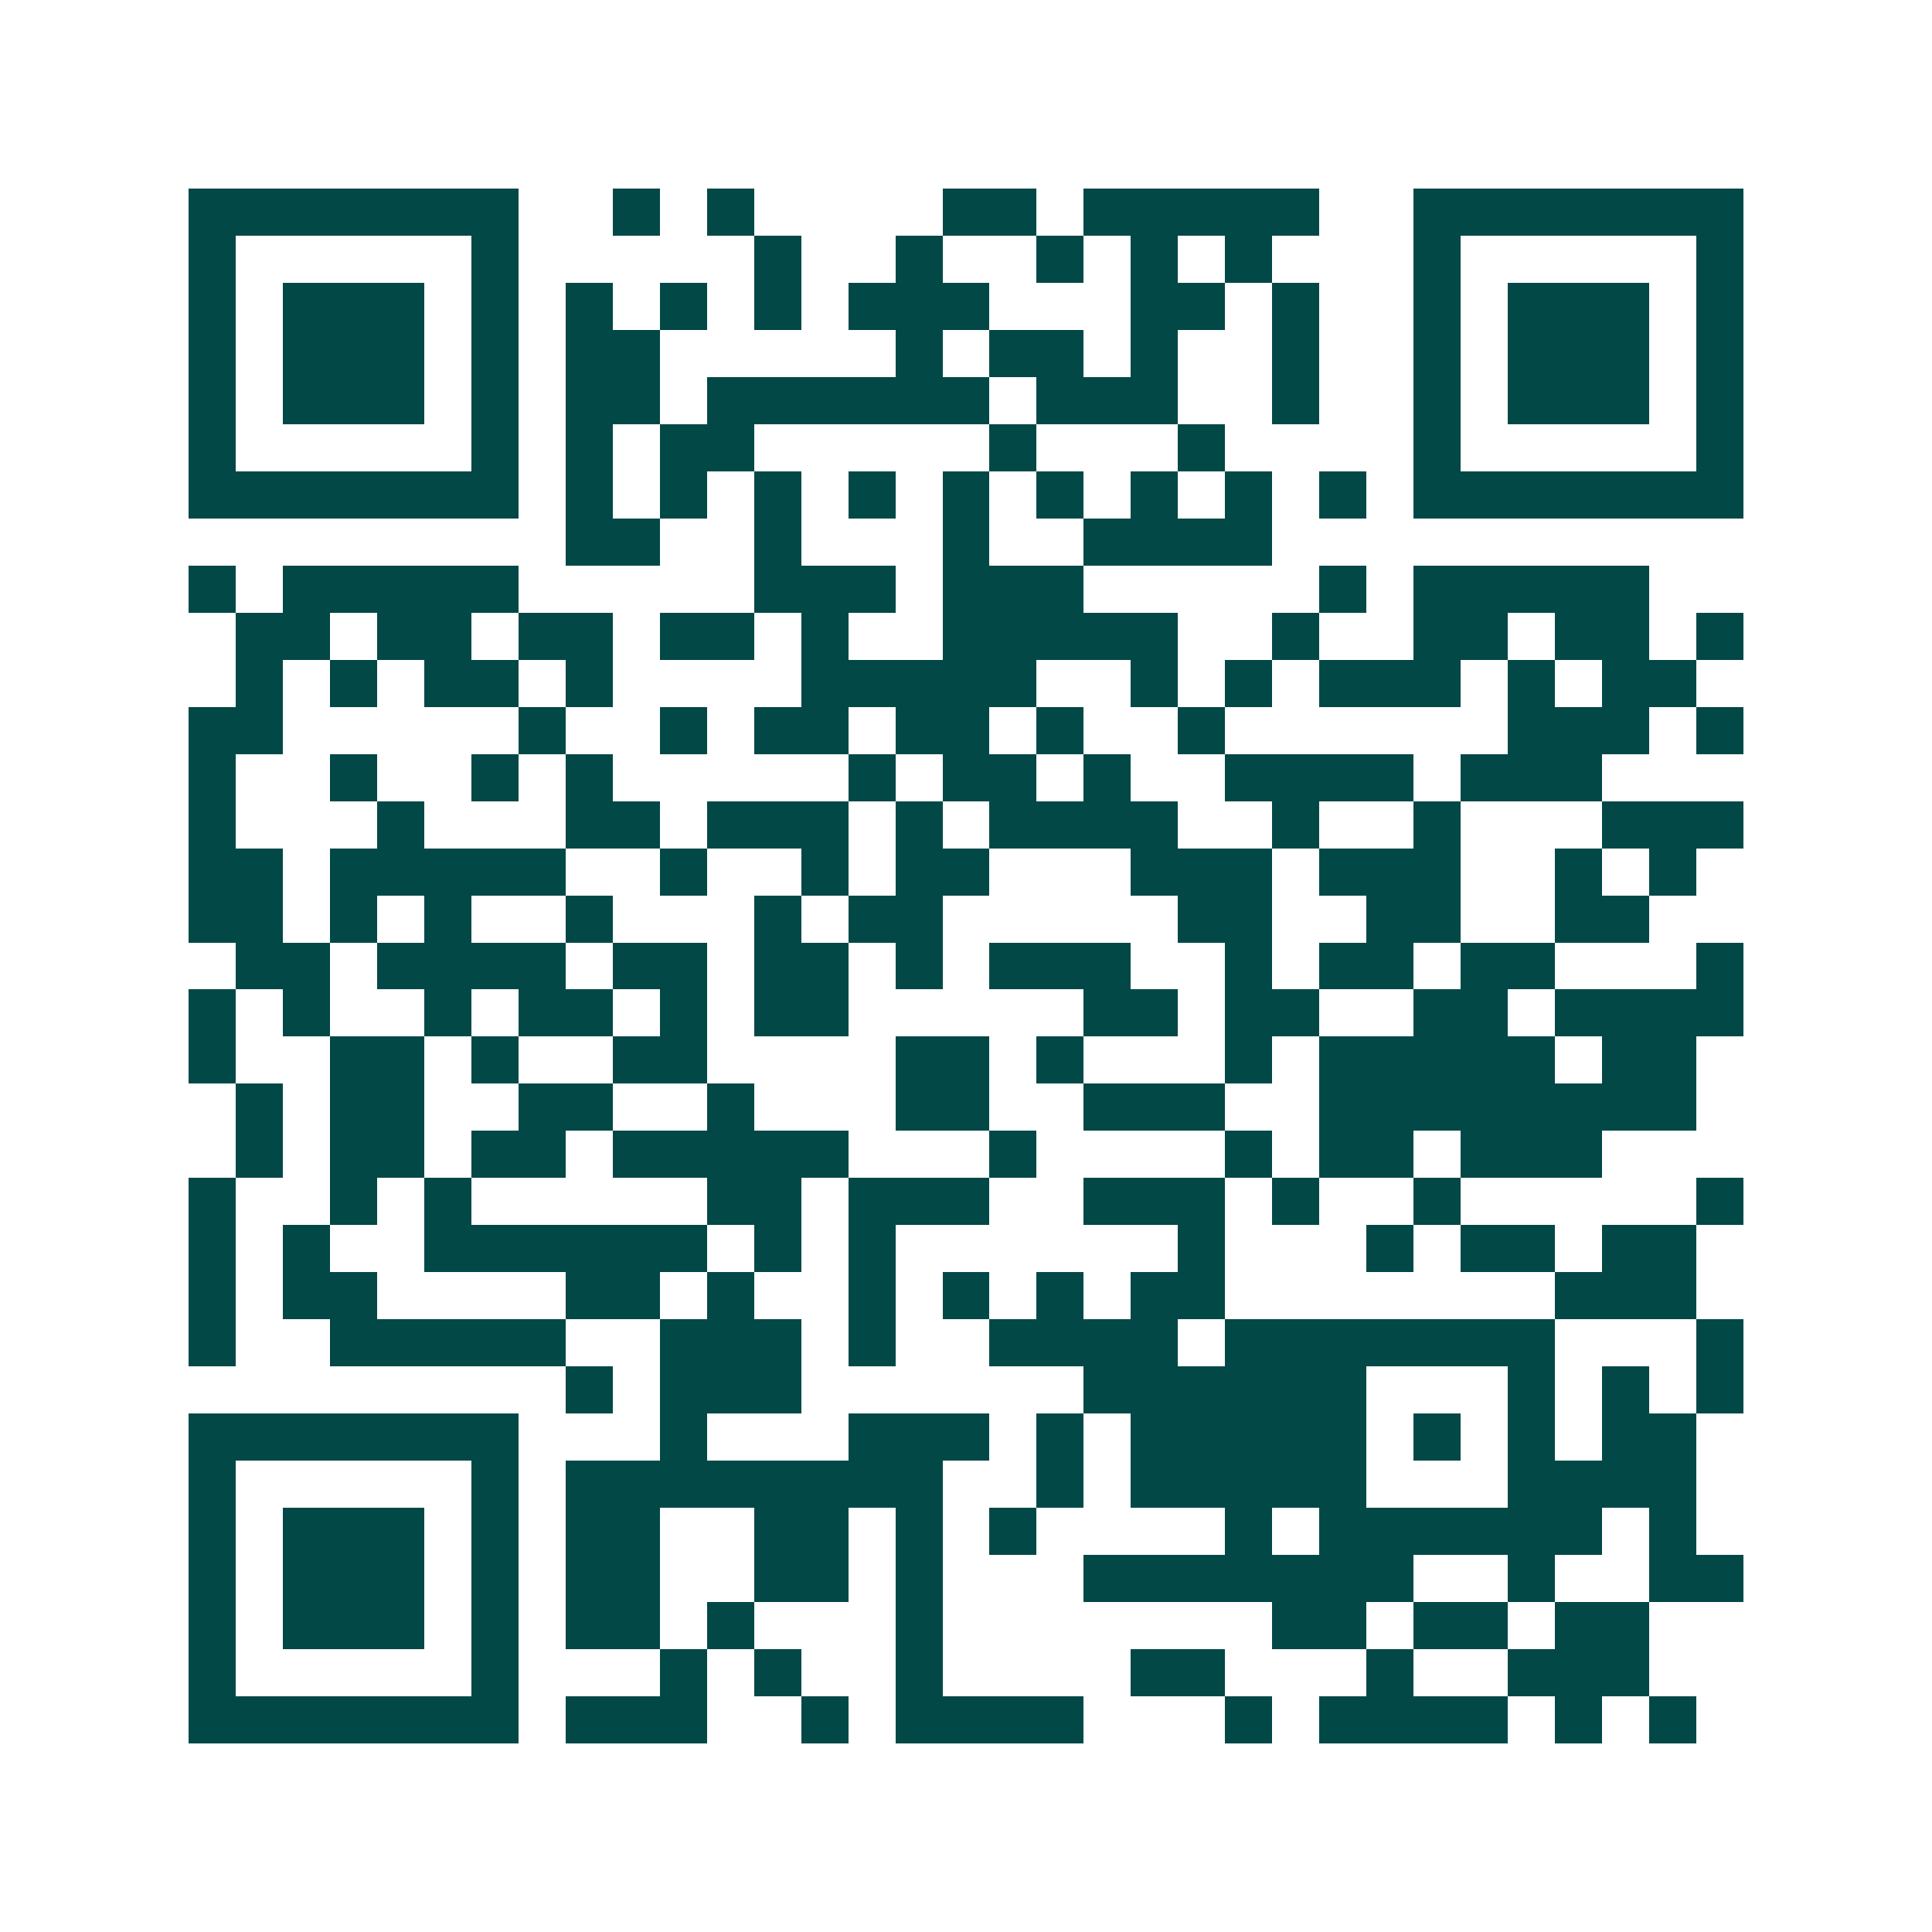 <svg xmlns="http://www.w3.org/2000/svg" width="200" height="200" viewBox="0 0 41 41" shape-rendering="crispEdges"><path fill="#ffffff" d="M0 0h41v41H0z"/><path stroke="#014847" d="M4 4.5h7m2 0h1m1 0h1m4 0h2m1 0h5m2 0h7M4 5.5h1m5 0h1m5 0h1m2 0h1m2 0h1m1 0h1m1 0h1m3 0h1m5 0h1M4 6.5h1m1 0h3m1 0h1m1 0h1m1 0h1m1 0h1m1 0h3m3 0h2m1 0h1m2 0h1m1 0h3m1 0h1M4 7.5h1m1 0h3m1 0h1m1 0h2m5 0h1m1 0h2m1 0h1m2 0h1m2 0h1m1 0h3m1 0h1M4 8.5h1m1 0h3m1 0h1m1 0h2m1 0h6m1 0h3m2 0h1m2 0h1m1 0h3m1 0h1M4 9.5h1m5 0h1m1 0h1m1 0h2m5 0h1m3 0h1m4 0h1m5 0h1M4 10.5h7m1 0h1m1 0h1m1 0h1m1 0h1m1 0h1m1 0h1m1 0h1m1 0h1m1 0h1m1 0h7M12 11.5h2m2 0h1m3 0h1m2 0h4M4 12.5h1m1 0h5m5 0h3m1 0h3m5 0h1m1 0h5M5 13.5h2m1 0h2m1 0h2m1 0h2m1 0h1m2 0h5m2 0h1m2 0h2m1 0h2m1 0h1M5 14.5h1m1 0h1m1 0h2m1 0h1m4 0h5m2 0h1m1 0h1m1 0h3m1 0h1m1 0h2M4 15.5h2m5 0h1m2 0h1m1 0h2m1 0h2m1 0h1m2 0h1m6 0h3m1 0h1M4 16.5h1m2 0h1m2 0h1m1 0h1m5 0h1m1 0h2m1 0h1m2 0h4m1 0h3M4 17.5h1m3 0h1m3 0h2m1 0h3m1 0h1m1 0h4m2 0h1m2 0h1m3 0h3M4 18.5h2m1 0h5m2 0h1m2 0h1m1 0h2m3 0h3m1 0h3m2 0h1m1 0h1M4 19.5h2m1 0h1m1 0h1m2 0h1m3 0h1m1 0h2m5 0h2m2 0h2m2 0h2M5 20.5h2m1 0h4m1 0h2m1 0h2m1 0h1m1 0h3m2 0h1m1 0h2m1 0h2m3 0h1M4 21.5h1m1 0h1m2 0h1m1 0h2m1 0h1m1 0h2m5 0h2m1 0h2m2 0h2m1 0h4M4 22.5h1m2 0h2m1 0h1m2 0h2m4 0h2m1 0h1m3 0h1m1 0h5m1 0h2M5 23.5h1m1 0h2m2 0h2m2 0h1m3 0h2m2 0h3m2 0h8M5 24.5h1m1 0h2m1 0h2m1 0h5m3 0h1m4 0h1m1 0h2m1 0h3M4 25.5h1m2 0h1m1 0h1m5 0h2m1 0h3m2 0h3m1 0h1m2 0h1m5 0h1M4 26.5h1m1 0h1m2 0h6m1 0h1m1 0h1m6 0h1m3 0h1m1 0h2m1 0h2M4 27.5h1m1 0h2m4 0h2m1 0h1m2 0h1m1 0h1m1 0h1m1 0h2m7 0h3M4 28.5h1m2 0h5m2 0h3m1 0h1m2 0h4m1 0h7m3 0h1M12 29.5h1m1 0h3m6 0h6m3 0h1m1 0h1m1 0h1M4 30.5h7m3 0h1m3 0h3m1 0h1m1 0h5m1 0h1m1 0h1m1 0h2M4 31.5h1m5 0h1m1 0h8m2 0h1m1 0h5m3 0h4M4 32.5h1m1 0h3m1 0h1m1 0h2m2 0h2m1 0h1m1 0h1m4 0h1m1 0h6m1 0h1M4 33.5h1m1 0h3m1 0h1m1 0h2m2 0h2m1 0h1m3 0h7m2 0h1m2 0h2M4 34.5h1m1 0h3m1 0h1m1 0h2m1 0h1m3 0h1m7 0h2m1 0h2m1 0h2M4 35.5h1m5 0h1m3 0h1m1 0h1m2 0h1m4 0h2m3 0h1m2 0h3M4 36.5h7m1 0h3m2 0h1m1 0h4m3 0h1m1 0h4m1 0h1m1 0h1"/></svg>
